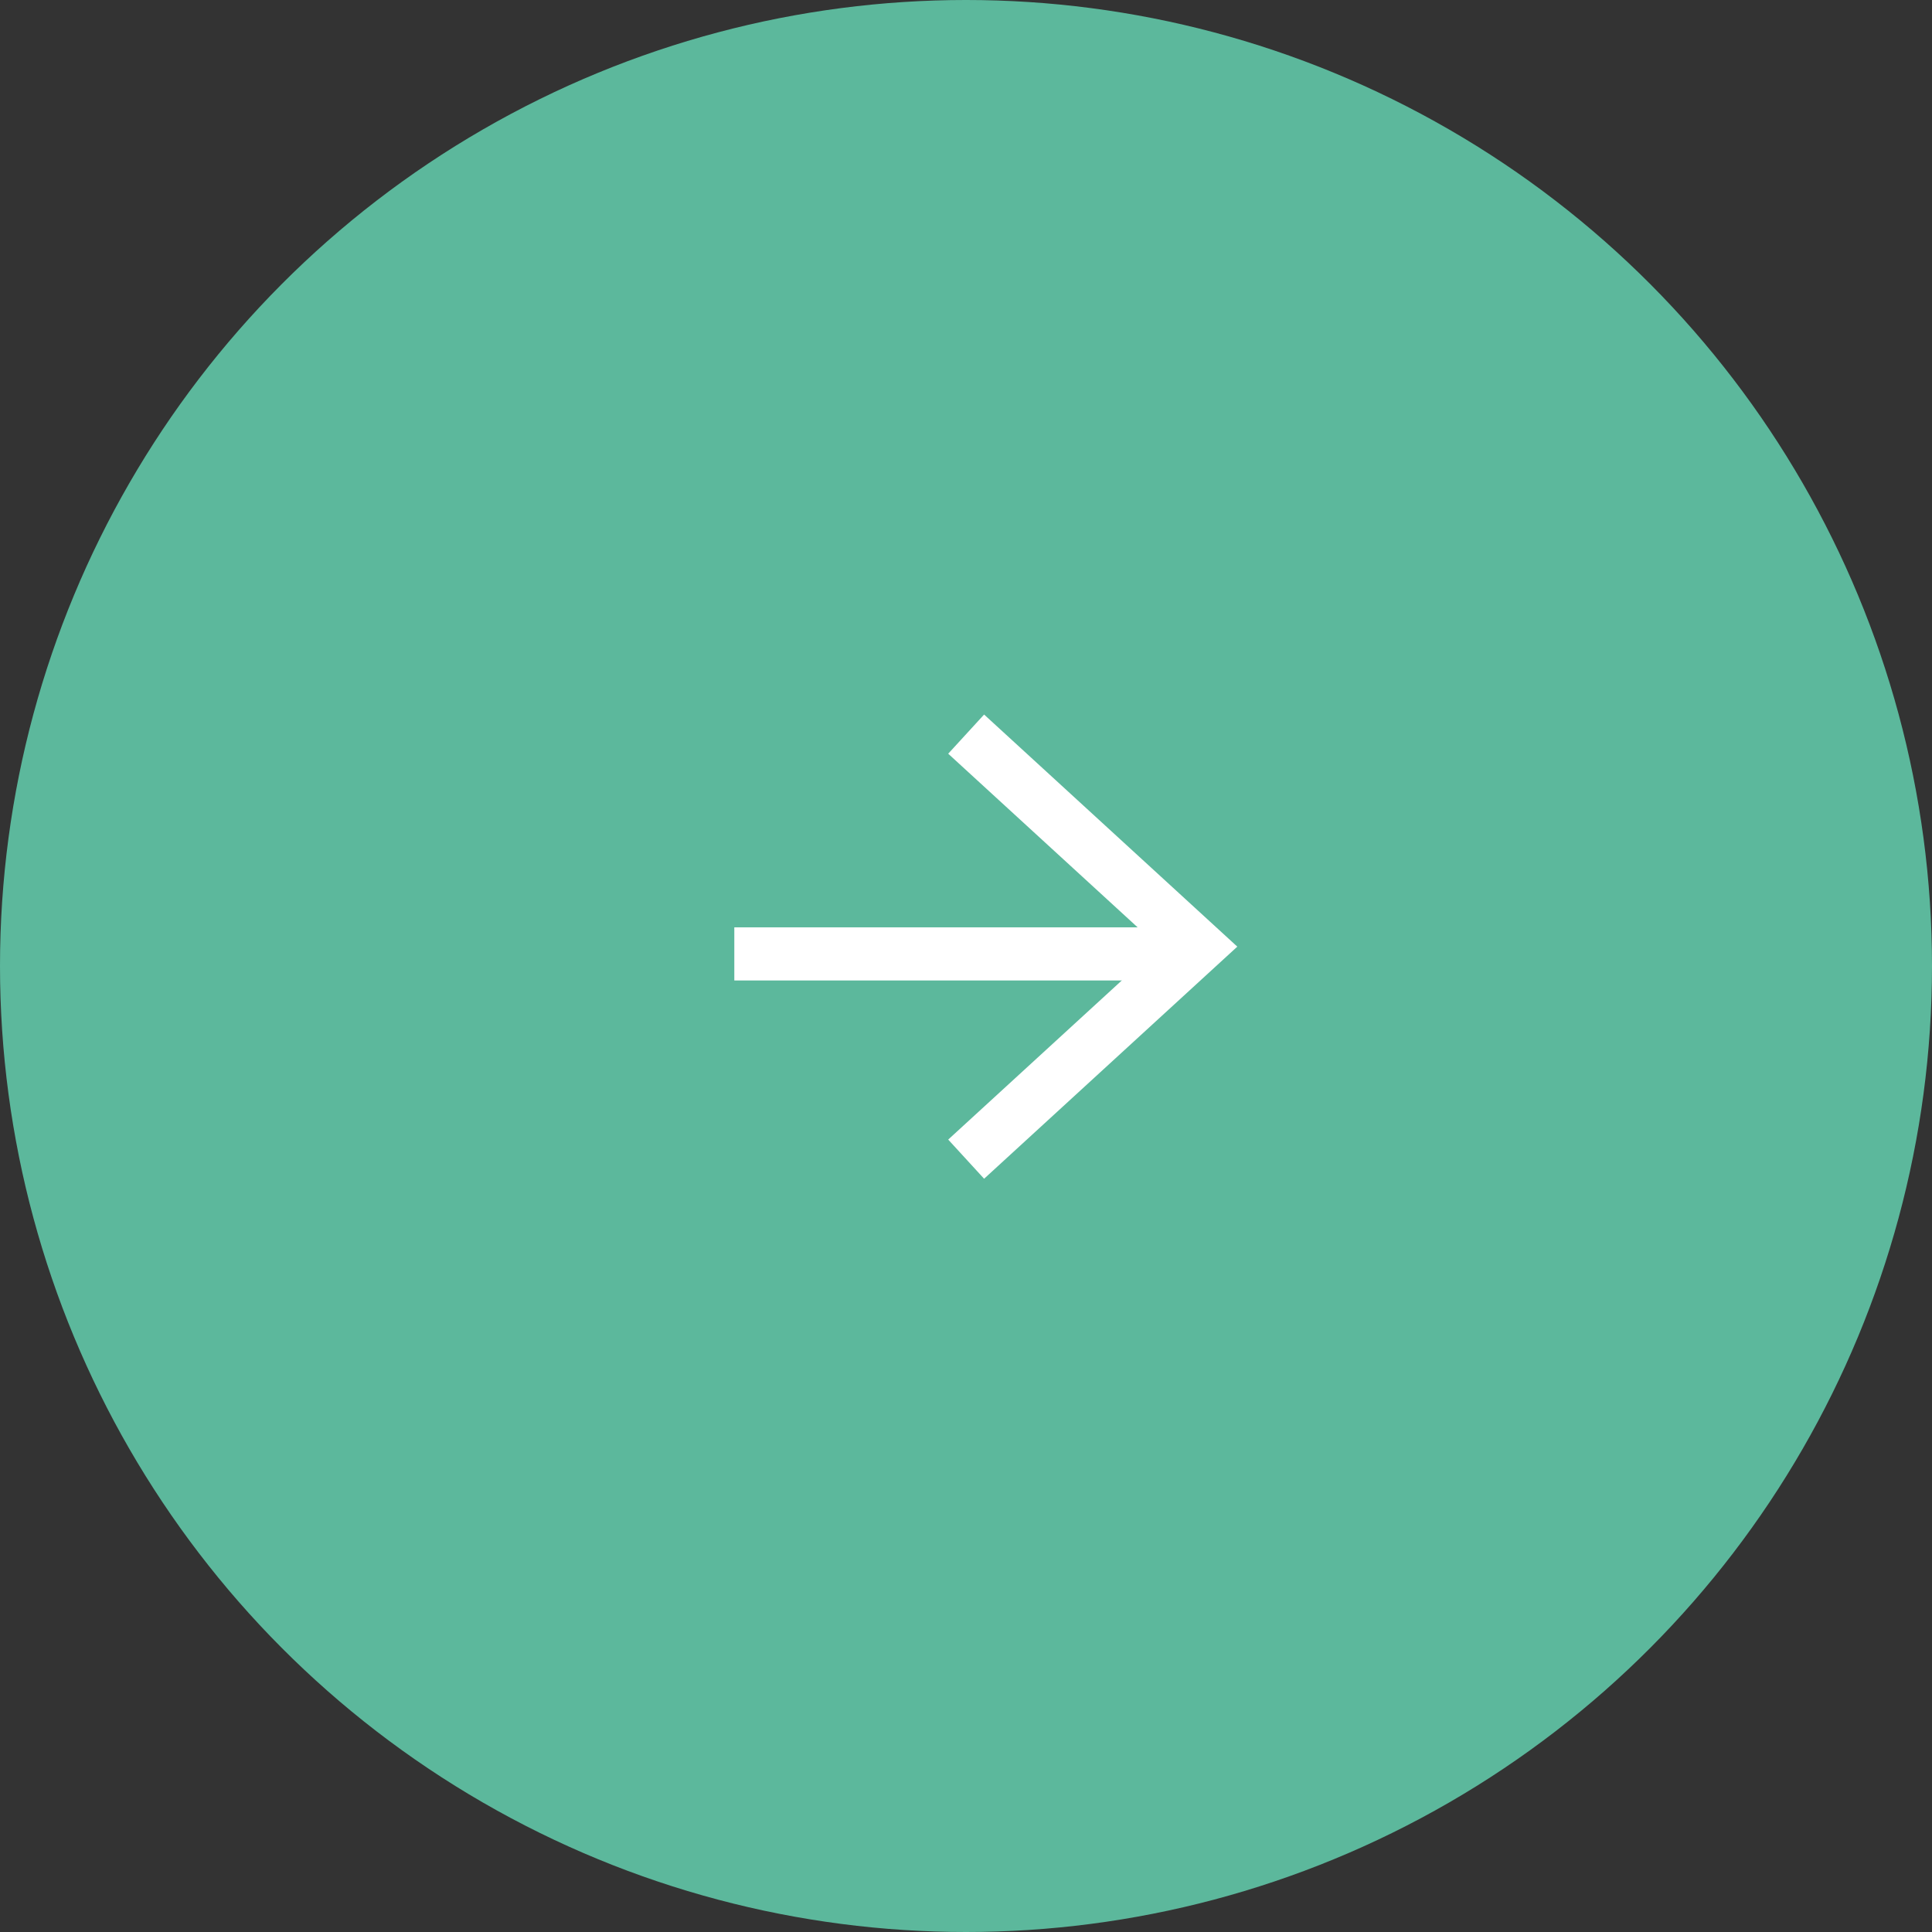 <svg width="50" height="50" viewBox="0 0 50 50" fill="none" xmlns="http://www.w3.org/2000/svg">
<rect x="0" y="0" width="50" height="50" fill="#333333" stroke="none"/>
<circle cx="25" cy="25" r="25" fill="#5CB89C"/>
<path d="M25.004 18.999L31.004 24.499L25.004 29.999" stroke="white" stroke-width="1.375"/>
<line x1="31.004" y1="24.687" x2="19.004" y2="24.687" stroke="white" stroke-width="1.375"/>
</svg>

